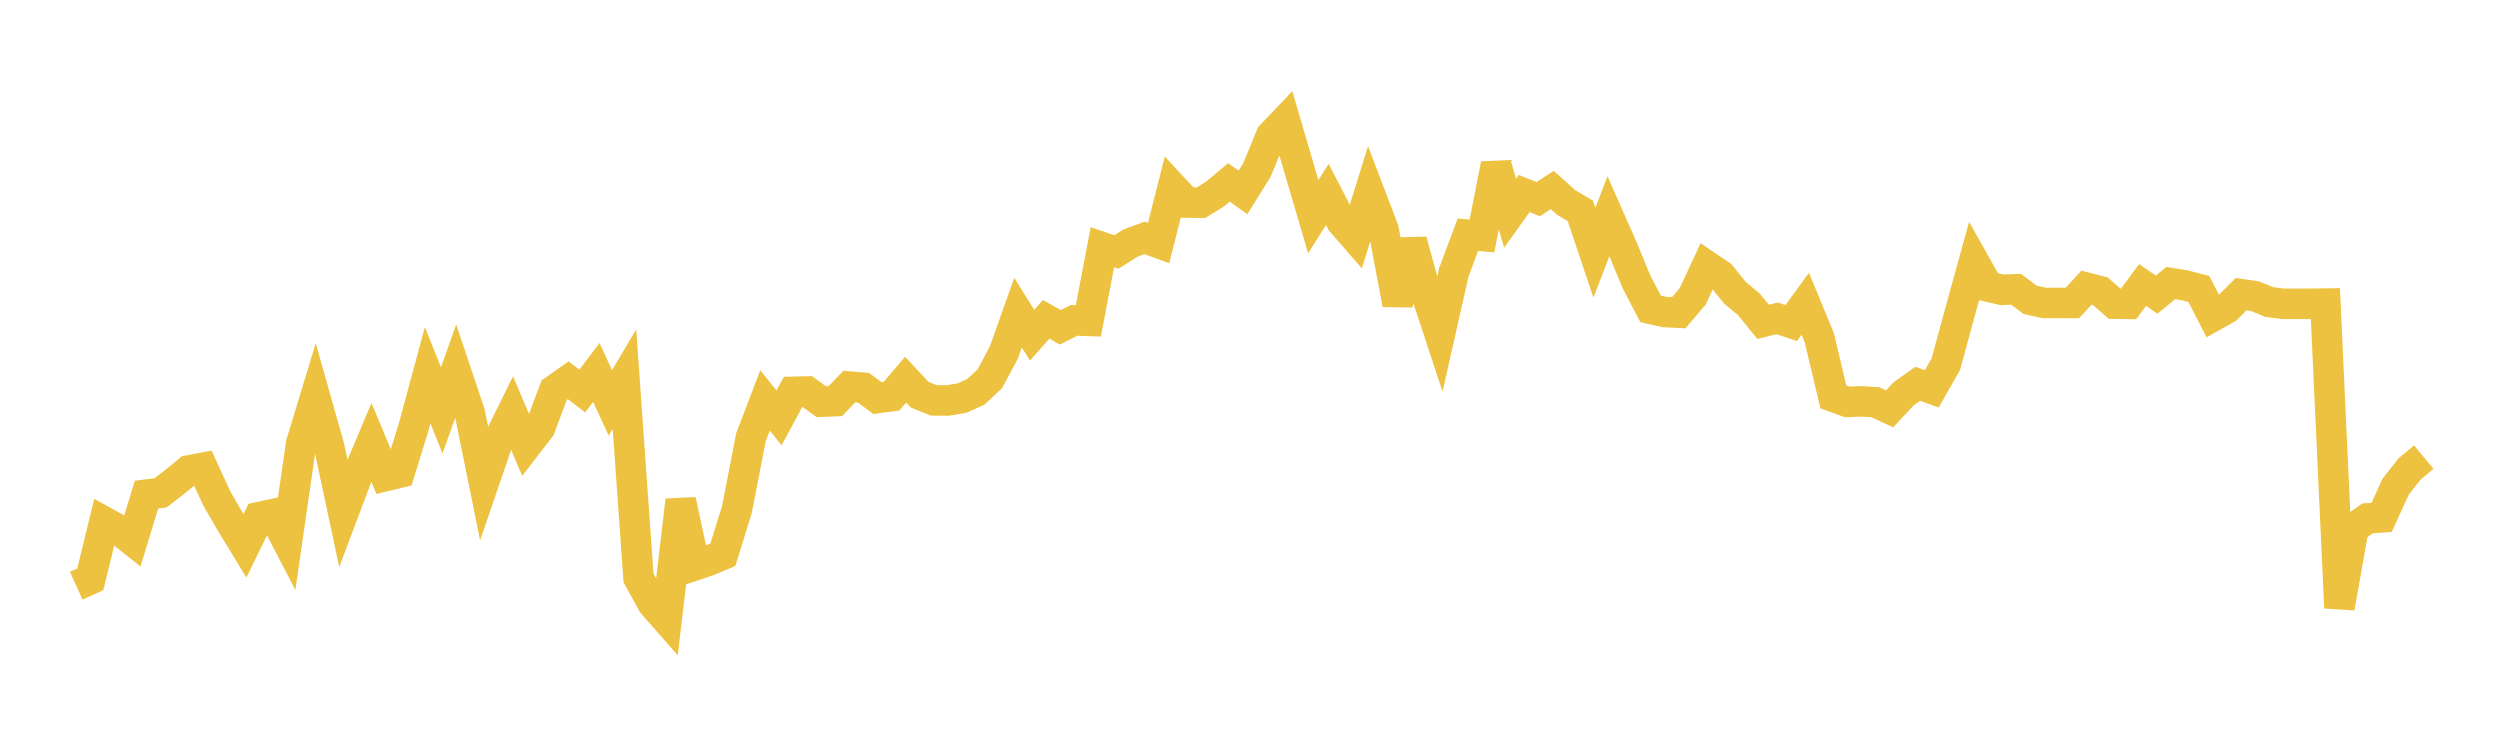 <svg width="164" height="48" xmlns="http://www.w3.org/2000/svg" xmlns:xlink="http://www.w3.org/1999/xlink"><path fill="none" stroke="rgb(237,194,64)" stroke-width="2" d="M5,38.42L5.922,38.005L6.844,34.23L7.766,34.737L8.689,35.467L9.611,32.446L10.533,32.33L11.455,31.621L12.377,30.863L13.299,30.687L14.222,32.699L15.144,34.293L16.066,35.807L16.988,33.922L17.91,33.722L18.832,35.491L19.754,29.105L20.677,26.069L21.599,29.33L22.521,33.655L23.443,31.211L24.365,29.022L25.287,31.232L26.21,31.009L27.132,28.024L28.054,24.61L28.976,26.921L29.898,24.342L30.82,27.092L31.743,31.641L32.665,28.95L33.587,27.083L34.509,29.256L35.431,28.06L36.353,25.597L37.275,24.947L38.198,25.65L39.12,24.433L40.042,26.432L40.964,24.873L41.886,37.91L42.808,39.587L43.731,40.642L44.653,32.817L45.575,37.087L46.497,36.777L47.419,36.389L48.341,33.425L49.263,28.686L50.186,26.269L51.108,27.411L52.03,25.703L52.952,25.681L53.874,26.351L54.796,26.315L55.719,25.358L56.641,25.435L57.563,26.114L58.485,25.993L59.407,24.906L60.329,25.891L61.251,26.264L62.174,26.271L63.096,26.117L64.018,25.704L64.94,24.839L65.862,23.103L66.784,20.509L67.707,21.987L68.629,20.947L69.551,21.469L70.473,21.015L71.395,21.049L72.317,16.219L73.24,16.53L74.162,15.943L75.084,15.607L76.006,15.947L76.928,12.296L77.85,13.29L78.772,13.305L79.695,12.736L80.617,11.966L81.539,12.621L82.461,11.137L83.383,8.895L84.305,7.927L85.228,11.078L86.15,14.214L87.072,12.756L87.994,14.539L88.916,15.599L89.838,12.641L90.76,15.055L91.683,19.959L92.605,15.785L93.527,19.161L94.449,21.951L95.371,17.868L96.293,15.398L97.216,15.481L98.138,10.773L99.06,13.986L99.982,12.695L100.904,13.064L101.826,12.463L102.749,13.288L103.671,13.832L104.593,16.575L105.515,14.181L106.437,16.27L107.359,18.503L108.281,20.264L109.204,20.471L110.126,20.515L111.048,19.431L111.97,17.441L112.892,18.063L113.814,19.207L114.737,19.973L115.659,21.113L116.581,20.884L117.503,21.193L118.425,19.926L119.347,22.157L120.269,26.035L121.192,26.367L122.114,26.328L123.036,26.39L123.958,26.821L124.88,25.836L125.802,25.178L126.725,25.507L127.647,23.888L128.569,20.499L129.491,17.159L130.413,18.801L131.335,19.013L132.257,18.976L133.18,19.671L134.102,19.874L135.024,19.872L135.946,19.877L136.868,18.872L137.79,19.11L138.713,19.922L139.635,19.935L140.557,18.694L141.479,19.329L142.401,18.571L143.323,18.718L144.246,18.96L145.168,20.749L146.09,20.229L147.012,19.297L147.934,19.432L148.856,19.811L149.778,19.932L150.701,19.929L151.623,19.929L152.545,19.915L153.467,39.873L154.389,34.66L155.311,34.006L156.234,33.94L157.156,31.922L158.078,30.753L159,29.987"></path></svg>